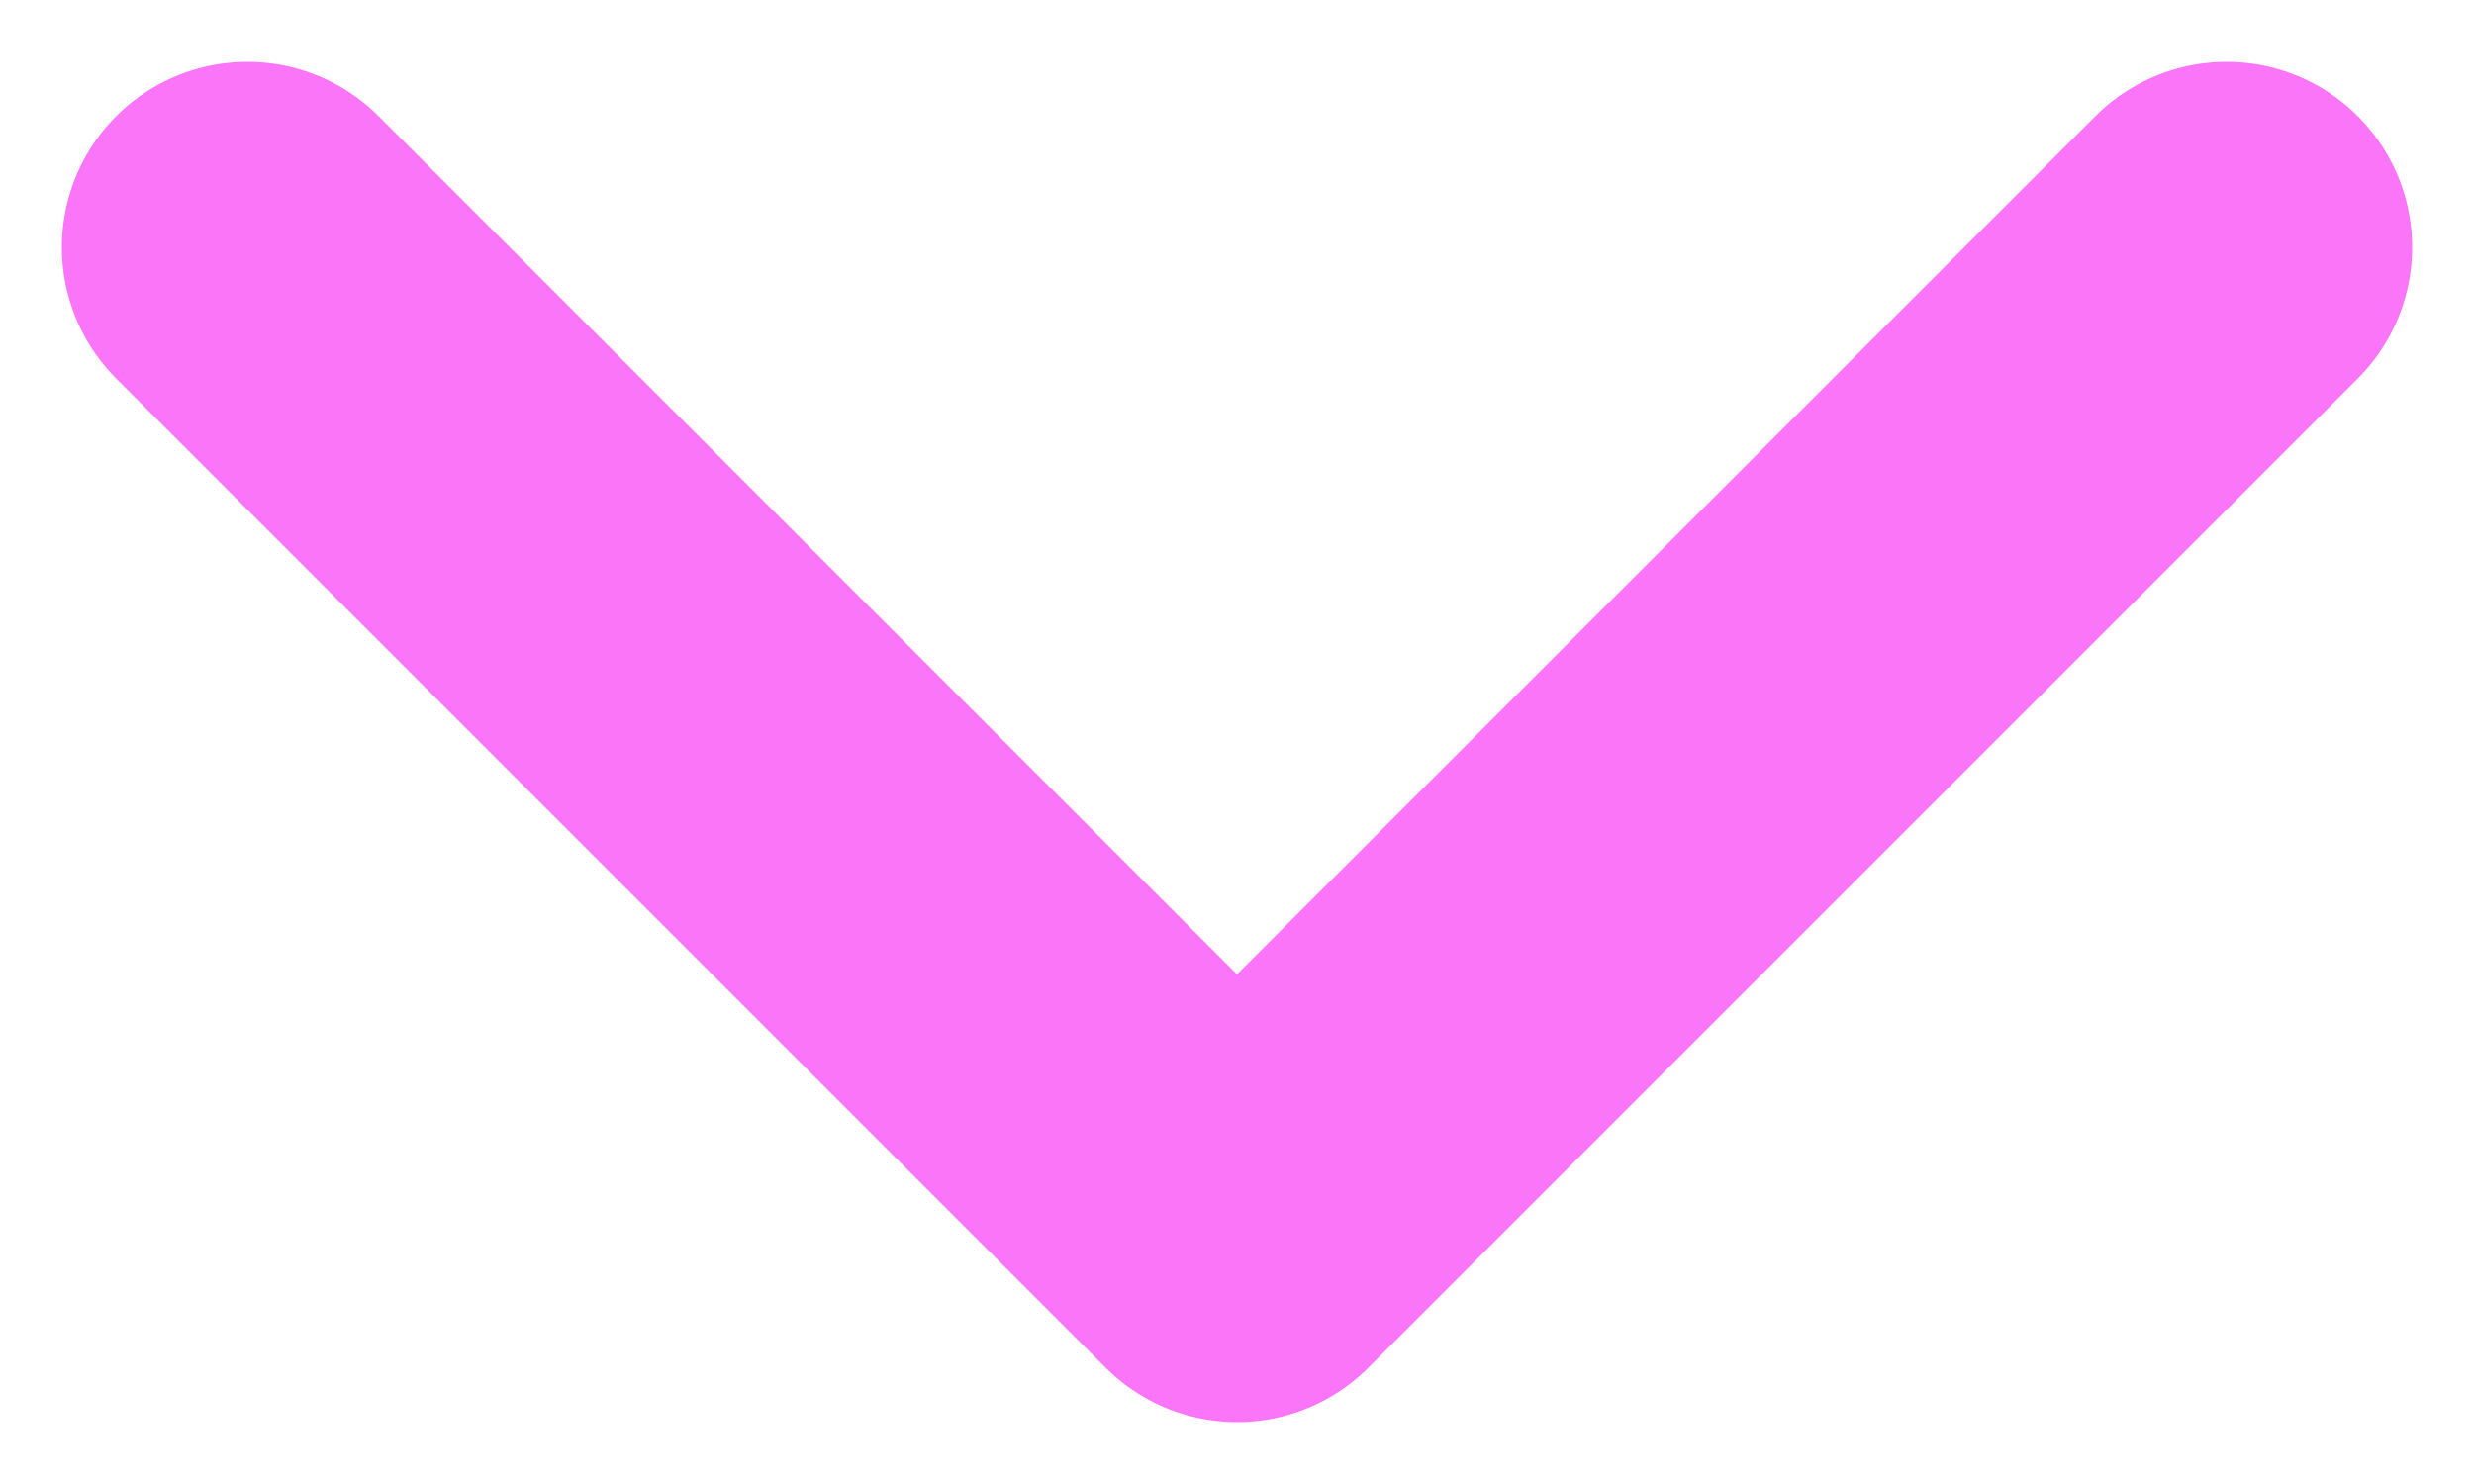 <svg width="10" height="6" viewBox="0 0 10 6" fill="none" xmlns="http://www.w3.org/2000/svg">
<path d="M1 1L5 5L9 1" stroke="#FA75F8" stroke-width="1.5" stroke-linecap="round" stroke-linejoin="round"/>
</svg>
